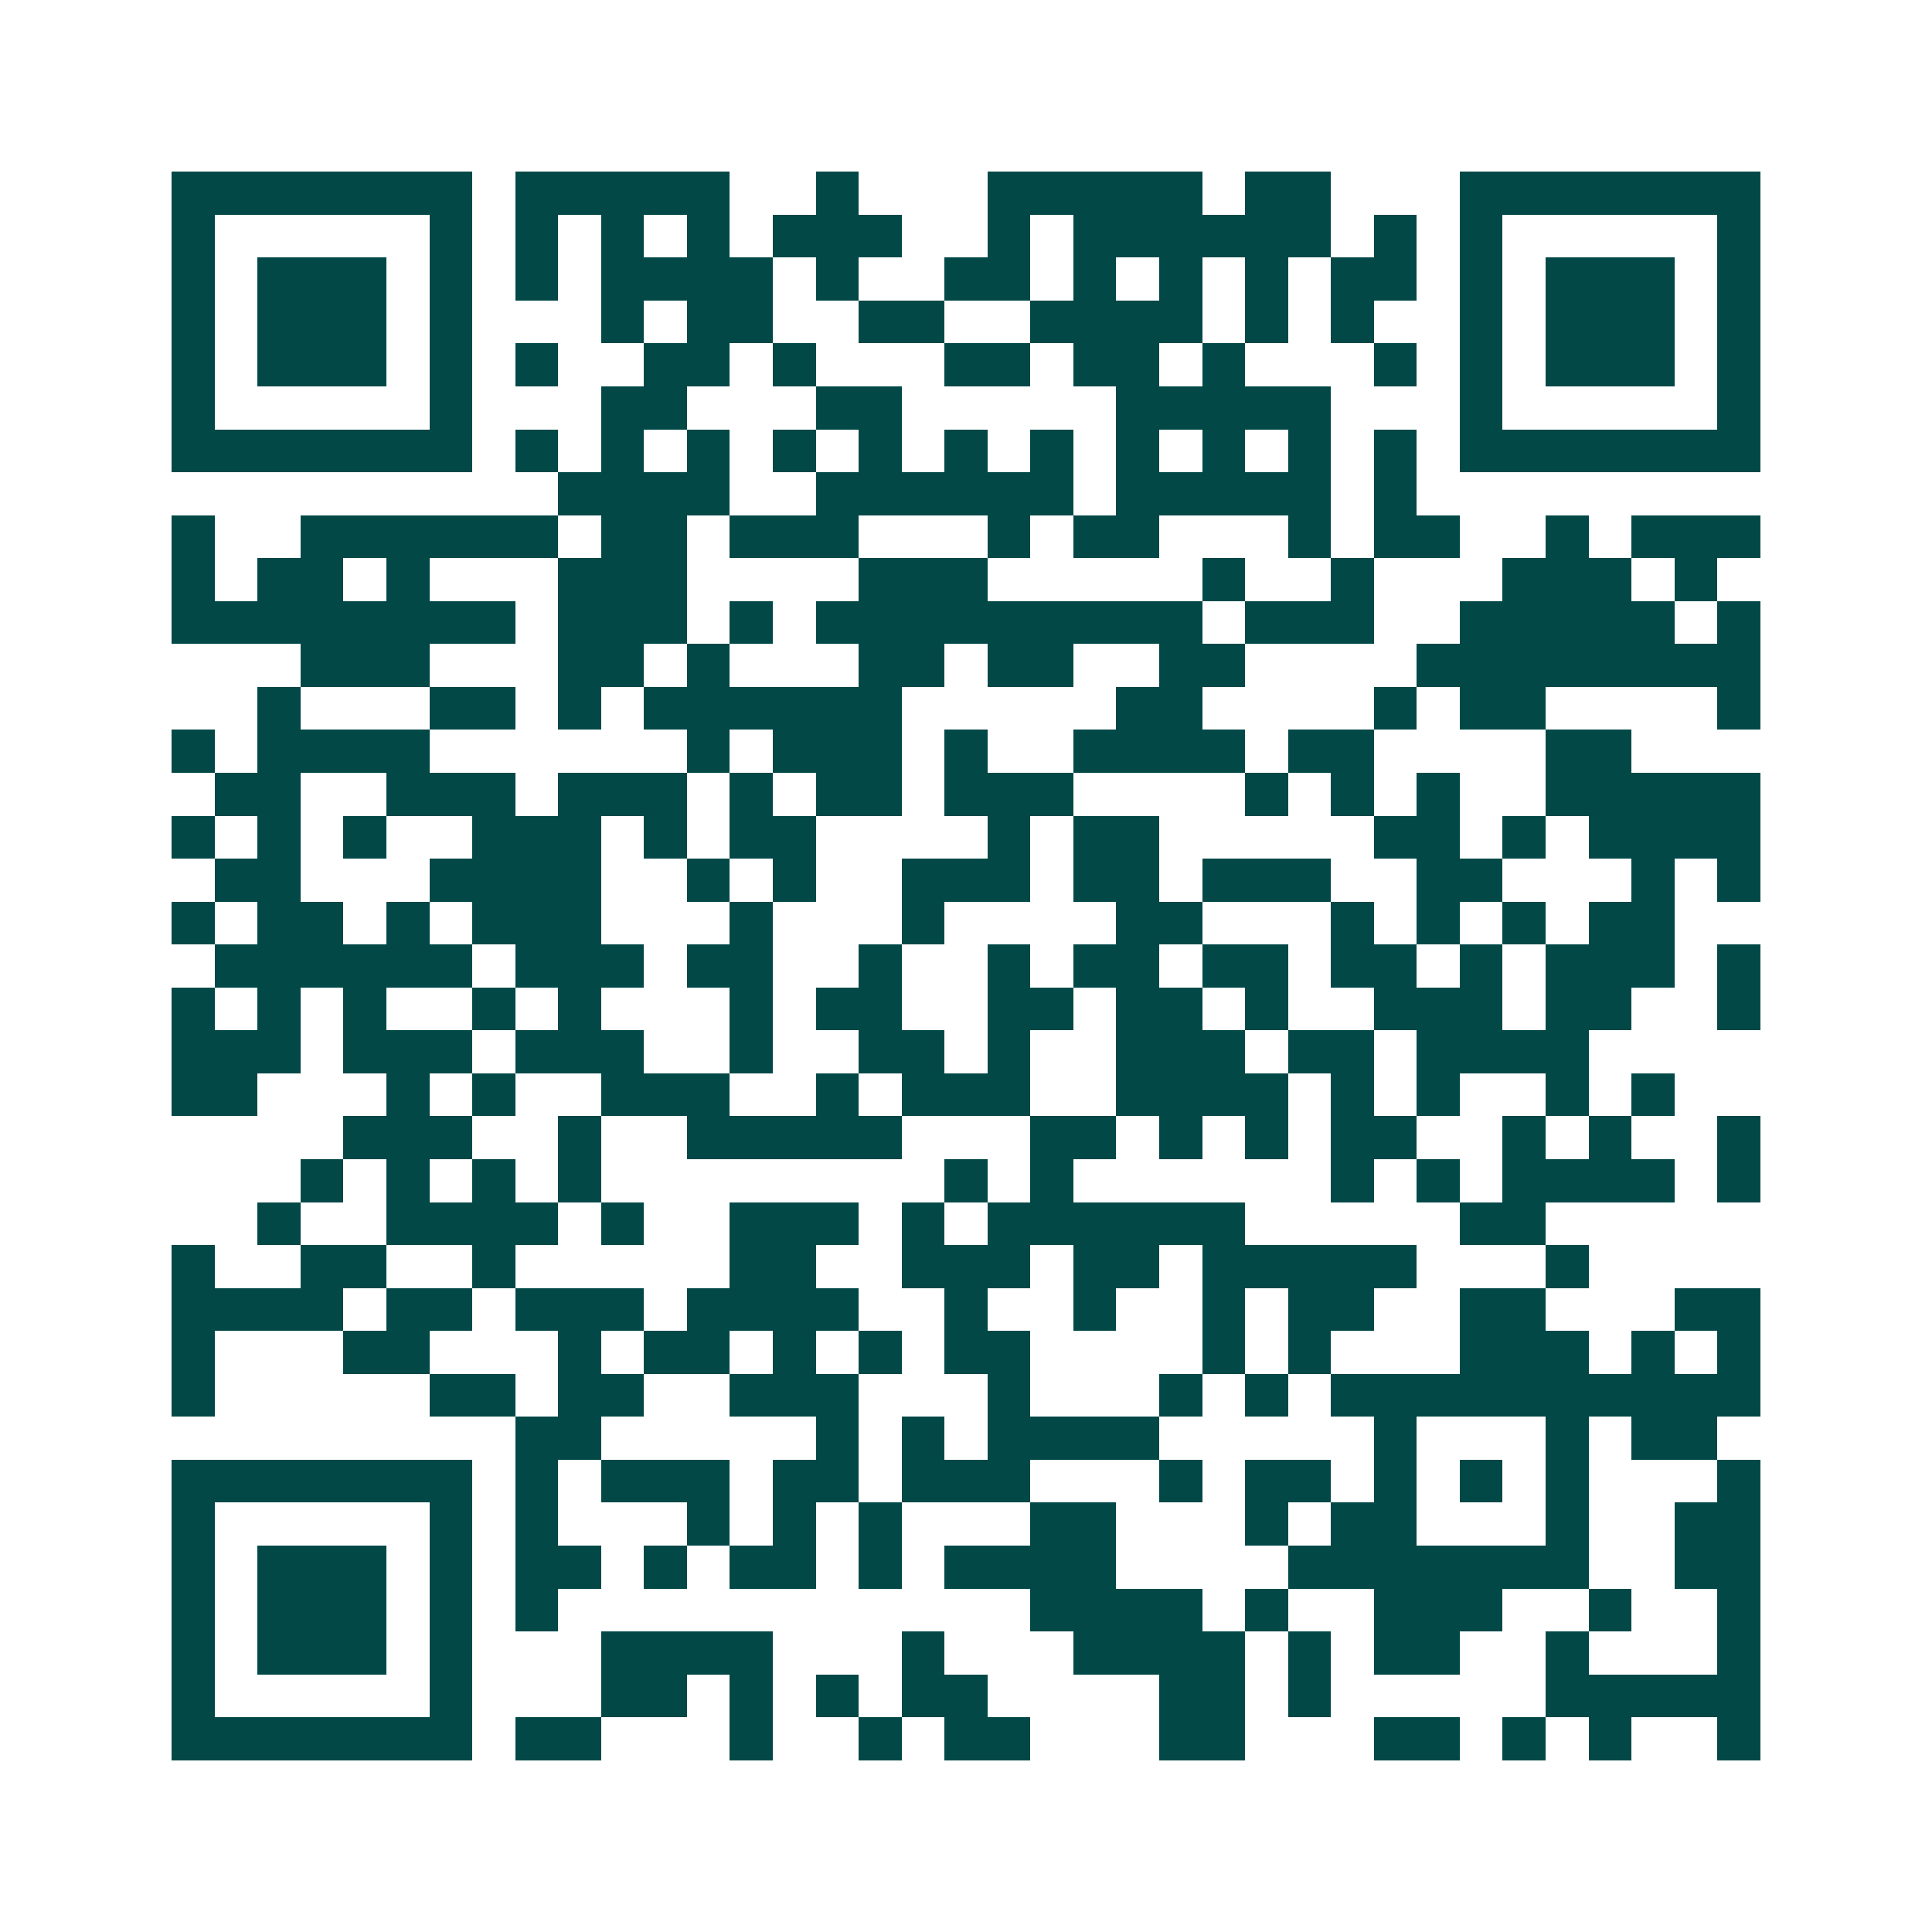 <svg xmlns="http://www.w3.org/2000/svg" width="200" height="200" viewBox="0 0 45 45" shape-rendering="crispEdges"><path fill="#ffffff" d="M0 0h45v45H0z"/><path stroke="#014847" d="M4 4.5h7m1 0h5m2 0h1m3 0h5m1 0h2m3 0h7M4 5.5h1m5 0h1m1 0h1m1 0h1m1 0h1m1 0h3m2 0h1m1 0h6m1 0h1m1 0h1m5 0h1M4 6.5h1m1 0h3m1 0h1m1 0h1m1 0h4m1 0h1m2 0h2m1 0h1m1 0h1m1 0h1m1 0h2m1 0h1m1 0h3m1 0h1M4 7.5h1m1 0h3m1 0h1m3 0h1m1 0h2m2 0h2m2 0h4m1 0h1m1 0h1m2 0h1m1 0h3m1 0h1M4 8.5h1m1 0h3m1 0h1m1 0h1m2 0h2m1 0h1m3 0h2m1 0h2m1 0h1m3 0h1m1 0h1m1 0h3m1 0h1M4 9.5h1m5 0h1m3 0h2m3 0h2m5 0h5m3 0h1m5 0h1M4 10.5h7m1 0h1m1 0h1m1 0h1m1 0h1m1 0h1m1 0h1m1 0h1m1 0h1m1 0h1m1 0h1m1 0h1m1 0h7M13 11.5h4m2 0h6m1 0h5m1 0h1M4 12.5h1m2 0h6m1 0h2m1 0h3m3 0h1m1 0h2m3 0h1m1 0h2m2 0h1m1 0h3M4 13.5h1m1 0h2m1 0h1m3 0h3m4 0h3m5 0h1m2 0h1m3 0h3m1 0h1M4 14.5h8m1 0h3m1 0h1m1 0h9m1 0h3m2 0h5m1 0h1M7 15.5h3m3 0h2m1 0h1m3 0h2m1 0h2m2 0h2m4 0h8M6 16.5h1m3 0h2m1 0h1m1 0h6m5 0h2m4 0h1m1 0h2m4 0h1M4 17.5h1m1 0h4m6 0h1m1 0h3m1 0h1m2 0h4m1 0h2m4 0h2M5 18.5h2m2 0h3m1 0h3m1 0h1m1 0h2m1 0h3m4 0h1m1 0h1m1 0h1m2 0h5M4 19.5h1m1 0h1m1 0h1m2 0h3m1 0h1m1 0h2m4 0h1m1 0h2m5 0h2m1 0h1m1 0h4M5 20.5h2m3 0h4m2 0h1m1 0h1m2 0h3m1 0h2m1 0h3m2 0h2m3 0h1m1 0h1M4 21.5h1m1 0h2m1 0h1m1 0h3m3 0h1m3 0h1m4 0h2m3 0h1m1 0h1m1 0h1m1 0h2M5 22.5h6m1 0h3m1 0h2m2 0h1m2 0h1m1 0h2m1 0h2m1 0h2m1 0h1m1 0h3m1 0h1M4 23.5h1m1 0h1m1 0h1m2 0h1m1 0h1m3 0h1m1 0h2m2 0h2m1 0h2m1 0h1m2 0h3m1 0h2m2 0h1M4 24.5h3m1 0h3m1 0h3m2 0h1m2 0h2m1 0h1m2 0h3m1 0h2m1 0h4M4 25.5h2m3 0h1m1 0h1m2 0h3m2 0h1m1 0h3m2 0h4m1 0h1m1 0h1m2 0h1m1 0h1M8 26.5h3m2 0h1m2 0h5m3 0h2m1 0h1m1 0h1m1 0h2m2 0h1m1 0h1m2 0h1M7 27.5h1m1 0h1m1 0h1m1 0h1m8 0h1m1 0h1m6 0h1m1 0h1m1 0h4m1 0h1M6 28.5h1m2 0h4m1 0h1m2 0h3m1 0h1m1 0h6m5 0h2M4 29.5h1m2 0h2m2 0h1m5 0h2m2 0h3m1 0h2m1 0h5m3 0h1M4 30.5h4m1 0h2m1 0h3m1 0h4m2 0h1m2 0h1m2 0h1m1 0h2m2 0h2m3 0h2M4 31.5h1m3 0h2m3 0h1m1 0h2m1 0h1m1 0h1m1 0h2m4 0h1m1 0h1m3 0h3m1 0h1m1 0h1M4 32.5h1m5 0h2m1 0h2m2 0h3m3 0h1m3 0h1m1 0h1m1 0h10M12 33.5h2m5 0h1m1 0h1m1 0h4m5 0h1m3 0h1m1 0h2M4 34.5h7m1 0h1m1 0h3m1 0h2m1 0h3m3 0h1m1 0h2m1 0h1m1 0h1m1 0h1m3 0h1M4 35.5h1m5 0h1m1 0h1m3 0h1m1 0h1m1 0h1m3 0h2m3 0h1m1 0h2m3 0h1m2 0h2M4 36.5h1m1 0h3m1 0h1m1 0h2m1 0h1m1 0h2m1 0h1m1 0h4m4 0h7m2 0h2M4 37.5h1m1 0h3m1 0h1m1 0h1m11 0h4m1 0h1m2 0h3m2 0h1m2 0h1M4 38.5h1m1 0h3m1 0h1m3 0h4m3 0h1m3 0h4m1 0h1m1 0h2m2 0h1m3 0h1M4 39.5h1m5 0h1m3 0h2m1 0h1m1 0h1m1 0h2m4 0h2m1 0h1m5 0h5M4 40.5h7m1 0h2m3 0h1m2 0h1m1 0h2m3 0h2m3 0h2m1 0h1m1 0h1m2 0h1"/></svg>
